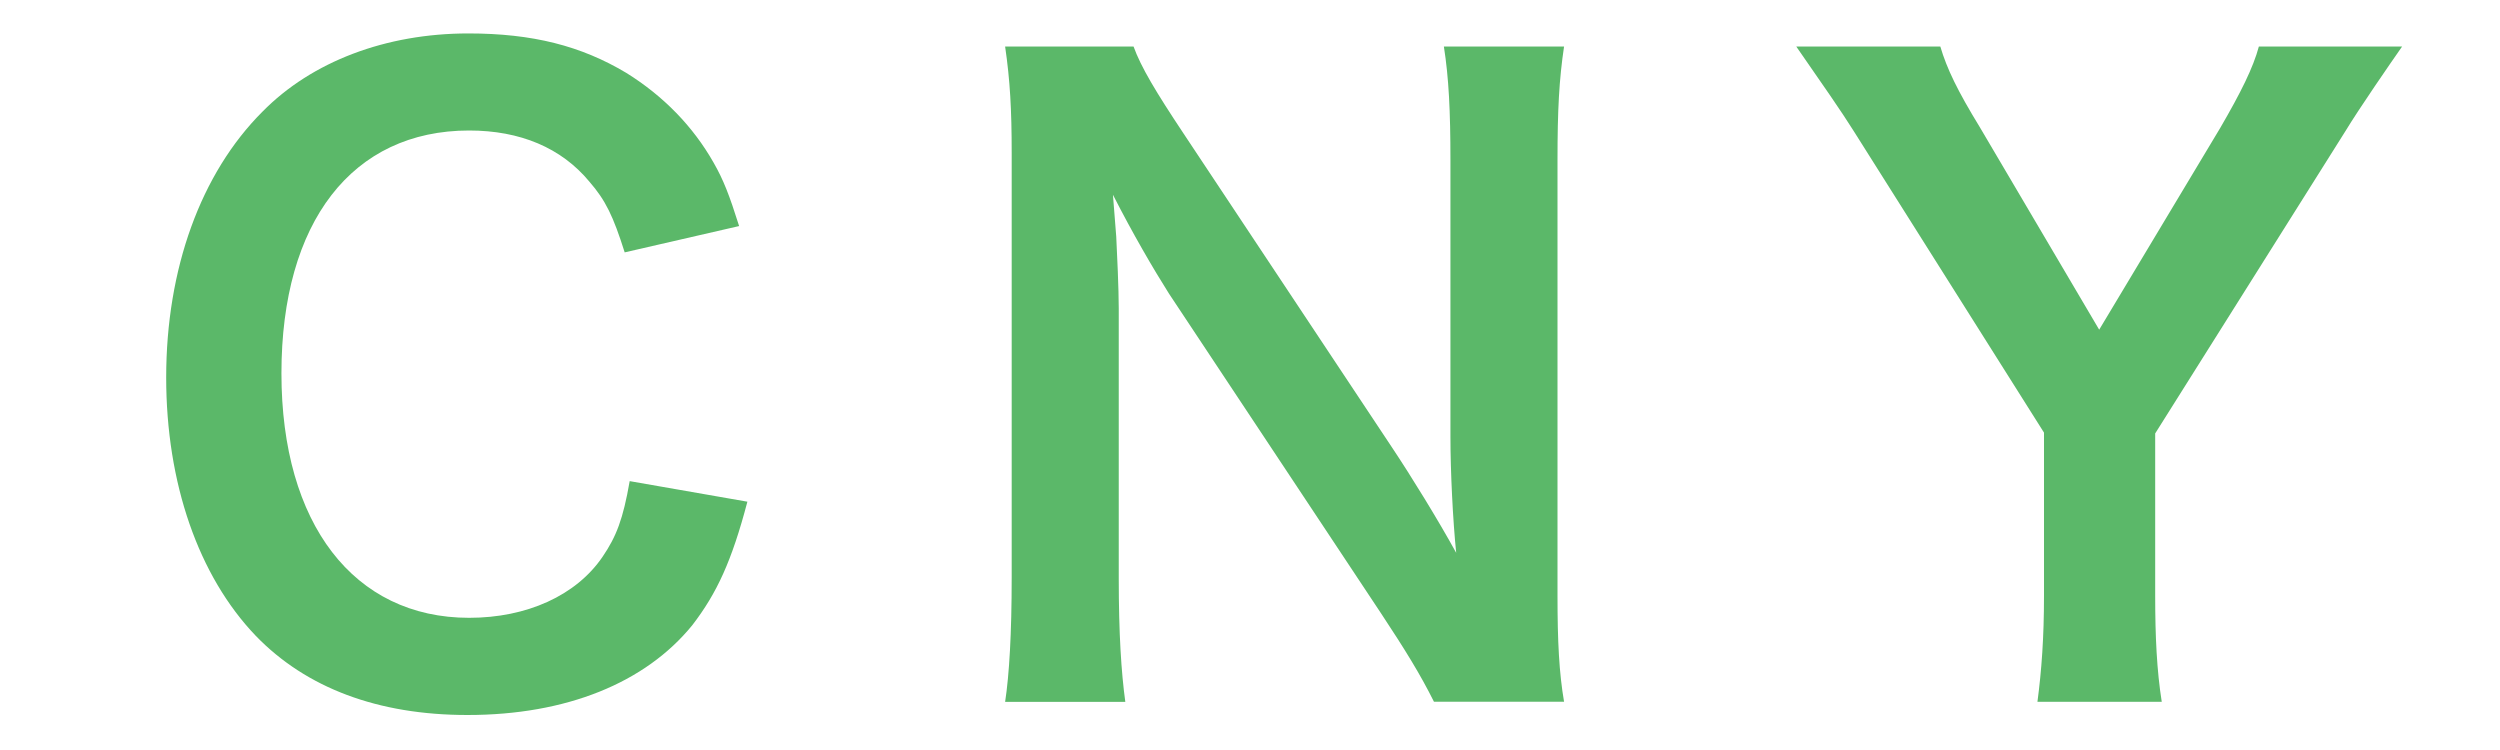 <?xml version="1.0" encoding="UTF-8"?>
<svg id="_レイヤー_1" data-name="レイヤー_1" xmlns="http://www.w3.org/2000/svg" version="1.1" viewBox="0 0 40 12">
  <!-- Generator: Adobe Illustrator 29.3.1, SVG Export Plug-In . SVG Version: 2.1.0 Build 151)  -->
  <defs>
    <style>
      .st0 {
        fill: #5bb869;
      }
    </style>
  </defs>
  <path class="st0" d="M11.958,8.028c-.25.948-.487,1.462-.882,1.976-.751.922-2.015,1.436-3.596,1.436-1.436,0-2.582-.435-3.385-1.264-.922-.961-1.436-2.45-1.436-4.136,0-1.739.553-3.267,1.541-4.254.79-.803,1.976-1.251,3.293-1.251,1.027,0,1.804.198,2.529.632.593.369,1.067.856,1.396,1.436.158.277.25.514.408,1.014l-1.831.421c-.184-.58-.303-.83-.566-1.133-.448-.54-1.106-.817-1.923-.817-1.87,0-3.003,1.462-3.003,3.885,0,2.41,1.159,3.912,3.003,3.912.922,0,1.712-.356,2.134-.975.224-.329.329-.606.435-1.212l1.883.329Z"/>
  <path class="st0" d="M22.944,11.229c-.224-.448-.461-.83-.843-1.409l-3.398-5.123c-.25-.395-.58-.961-.896-1.581q.013.184.053.672c.013.25.04.843.04,1.146v4.32c0,.882.04,1.501.105,1.976h-1.923c.066-.435.105-1.093.105-1.989V2.444c0-.685-.026-1.159-.105-1.699h2.055c.119.329.356.724.803,1.396l3.332,5.018c.316.474.737,1.159,1.027,1.686-.053-.514-.092-1.304-.092-1.857V2.562c0-.777-.026-1.317-.105-1.818h1.923c-.079.527-.105,1.014-.105,1.818v6.967c0,.737.026,1.238.105,1.699h-2.081Z"/>
  <path class="st0" d="M32.599,11.229c.066-.5.105-1.027.105-1.699v-2.608l-3.042-4.821c-.198-.316-.501-.751-.922-1.357h2.305c.105.356.277.711.632,1.291l1.91,3.24,1.936-3.227c.329-.566.527-.962.619-1.304h2.292c-.184.263-.685.988-.909,1.357l-3.042,4.834v2.595c0,.658.026,1.199.105,1.699h-1.989Z"/>
</svg>